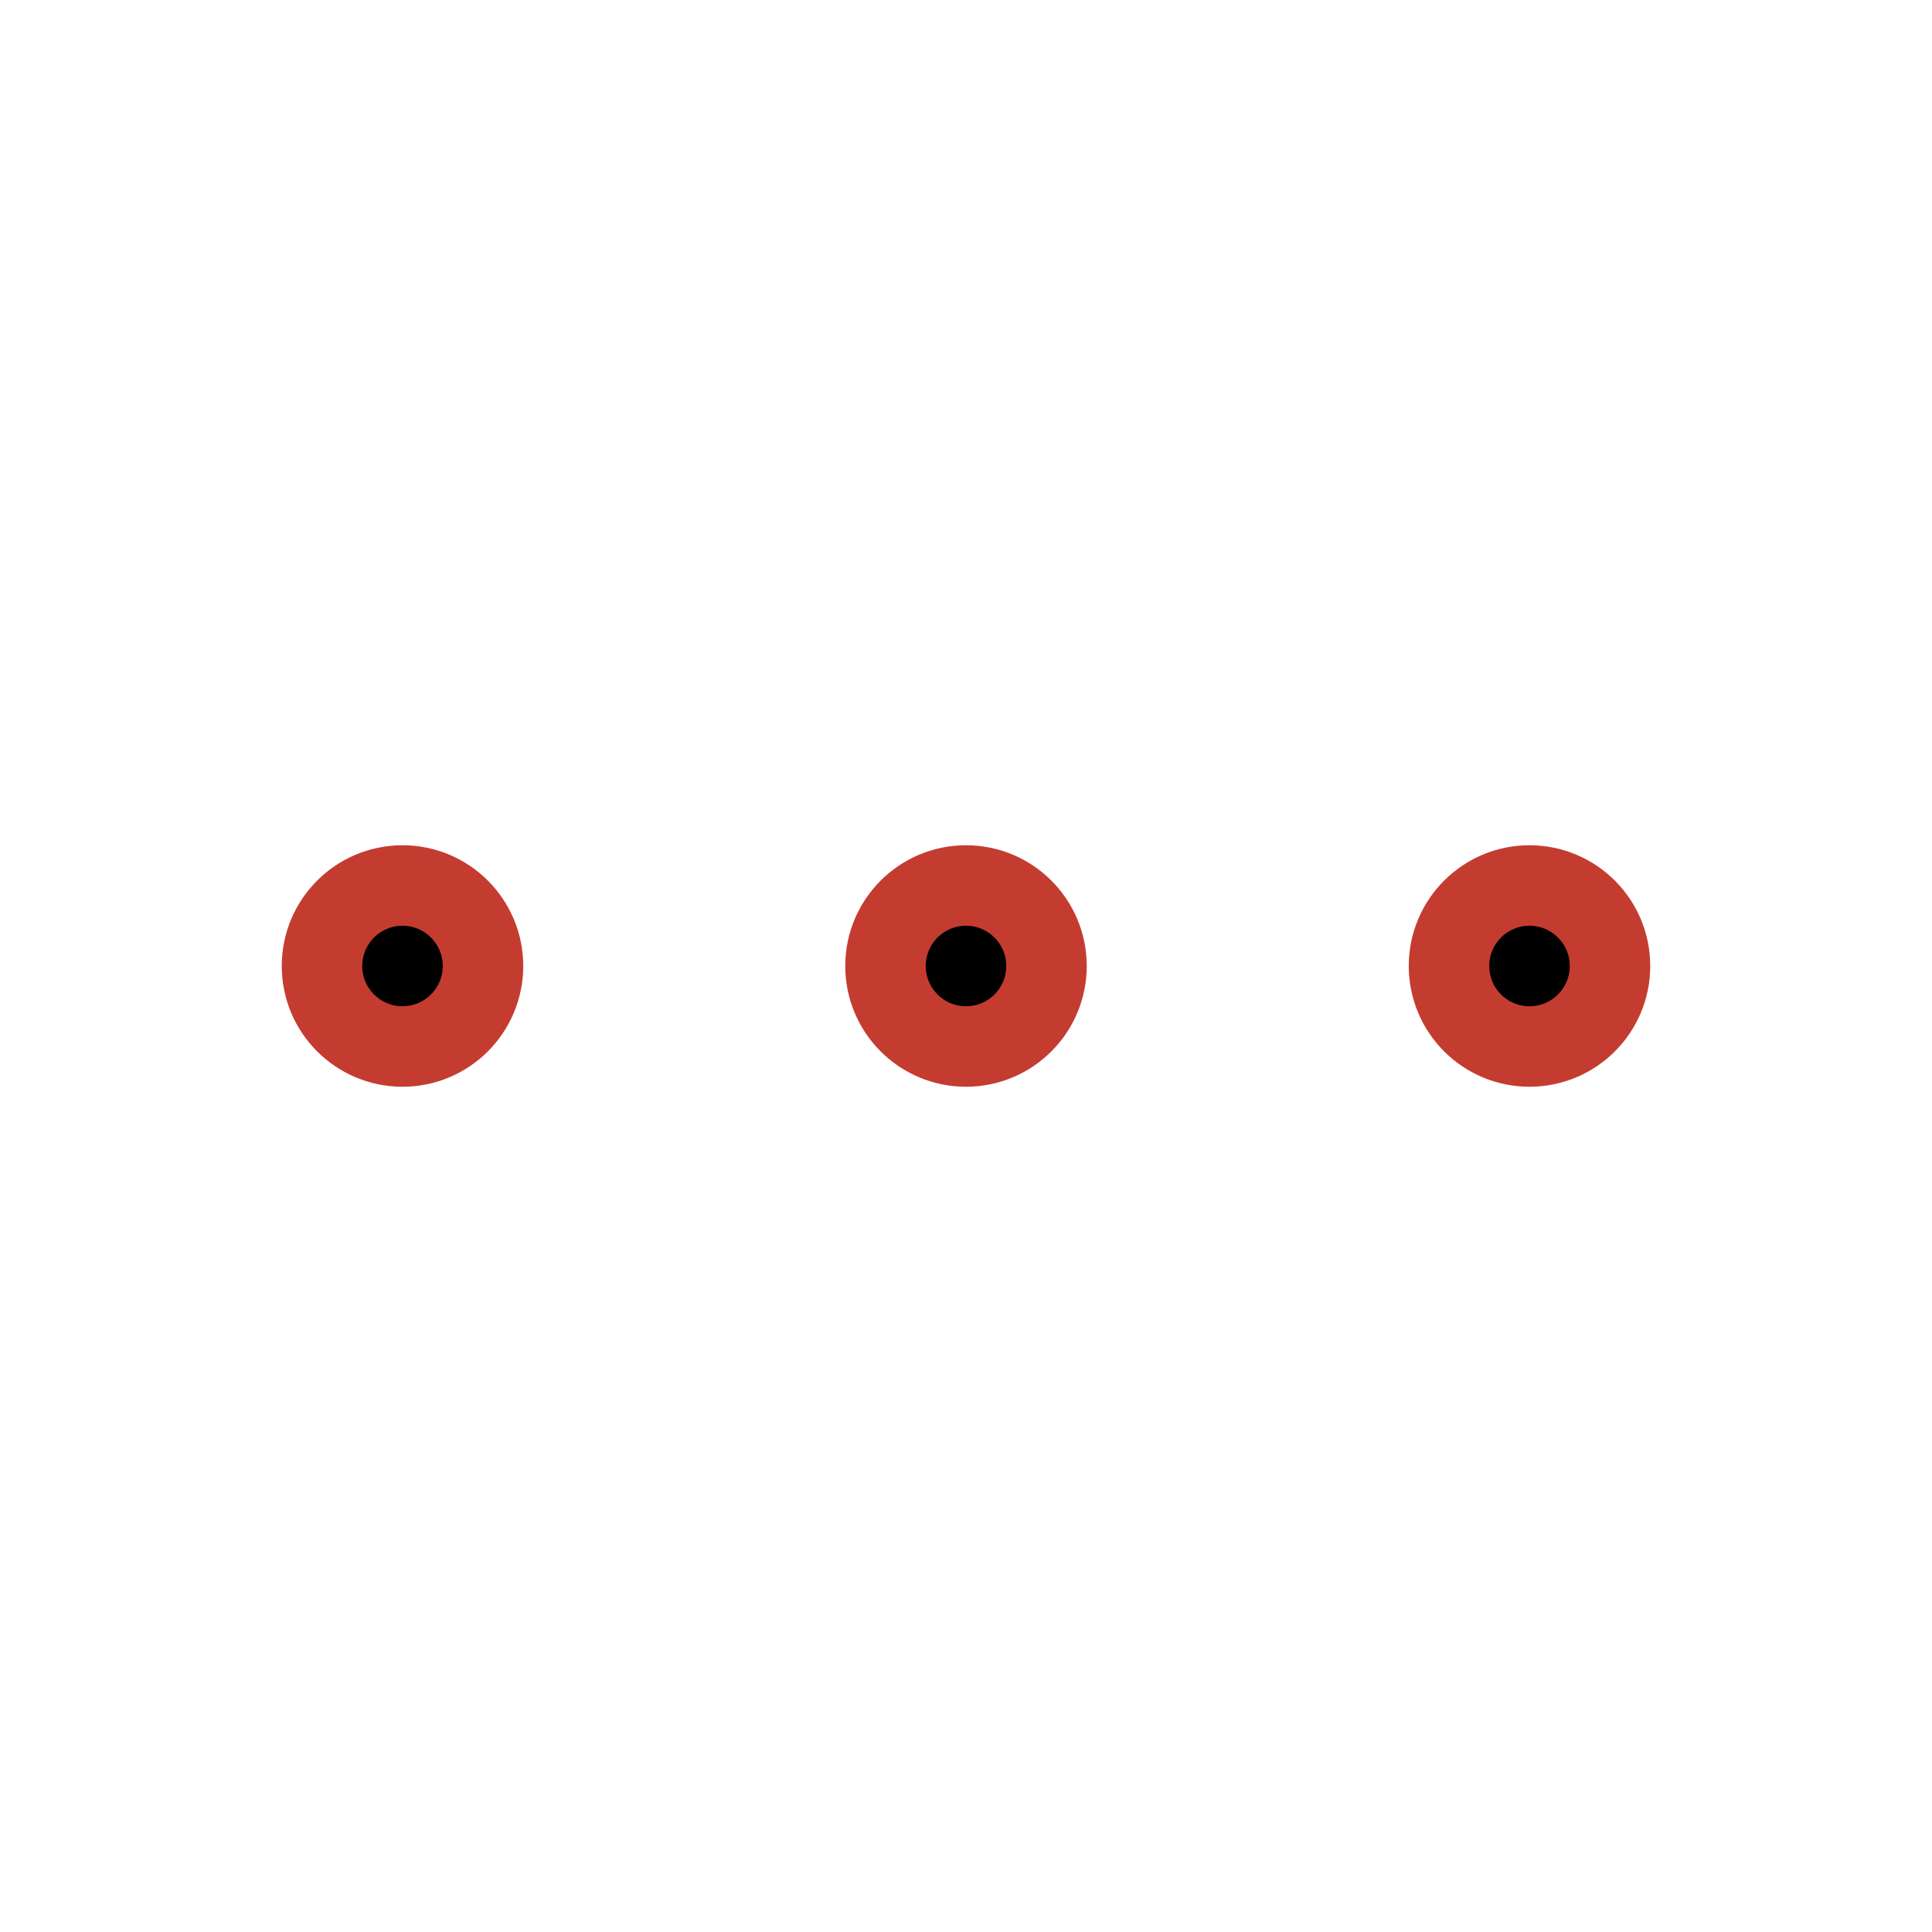  <svg xmlns="http://www.w3.org/2000/svg" viewBox="0 0 24 24" stroke="#c43c30" stroke-linecap="round" stroke-linejoin="round">
    <circle cx="12" cy="12" r="1"/>
    <circle cx="19" cy="12" r="1"/>
    <circle cx="5" cy="12" r="1"/>
  </svg>